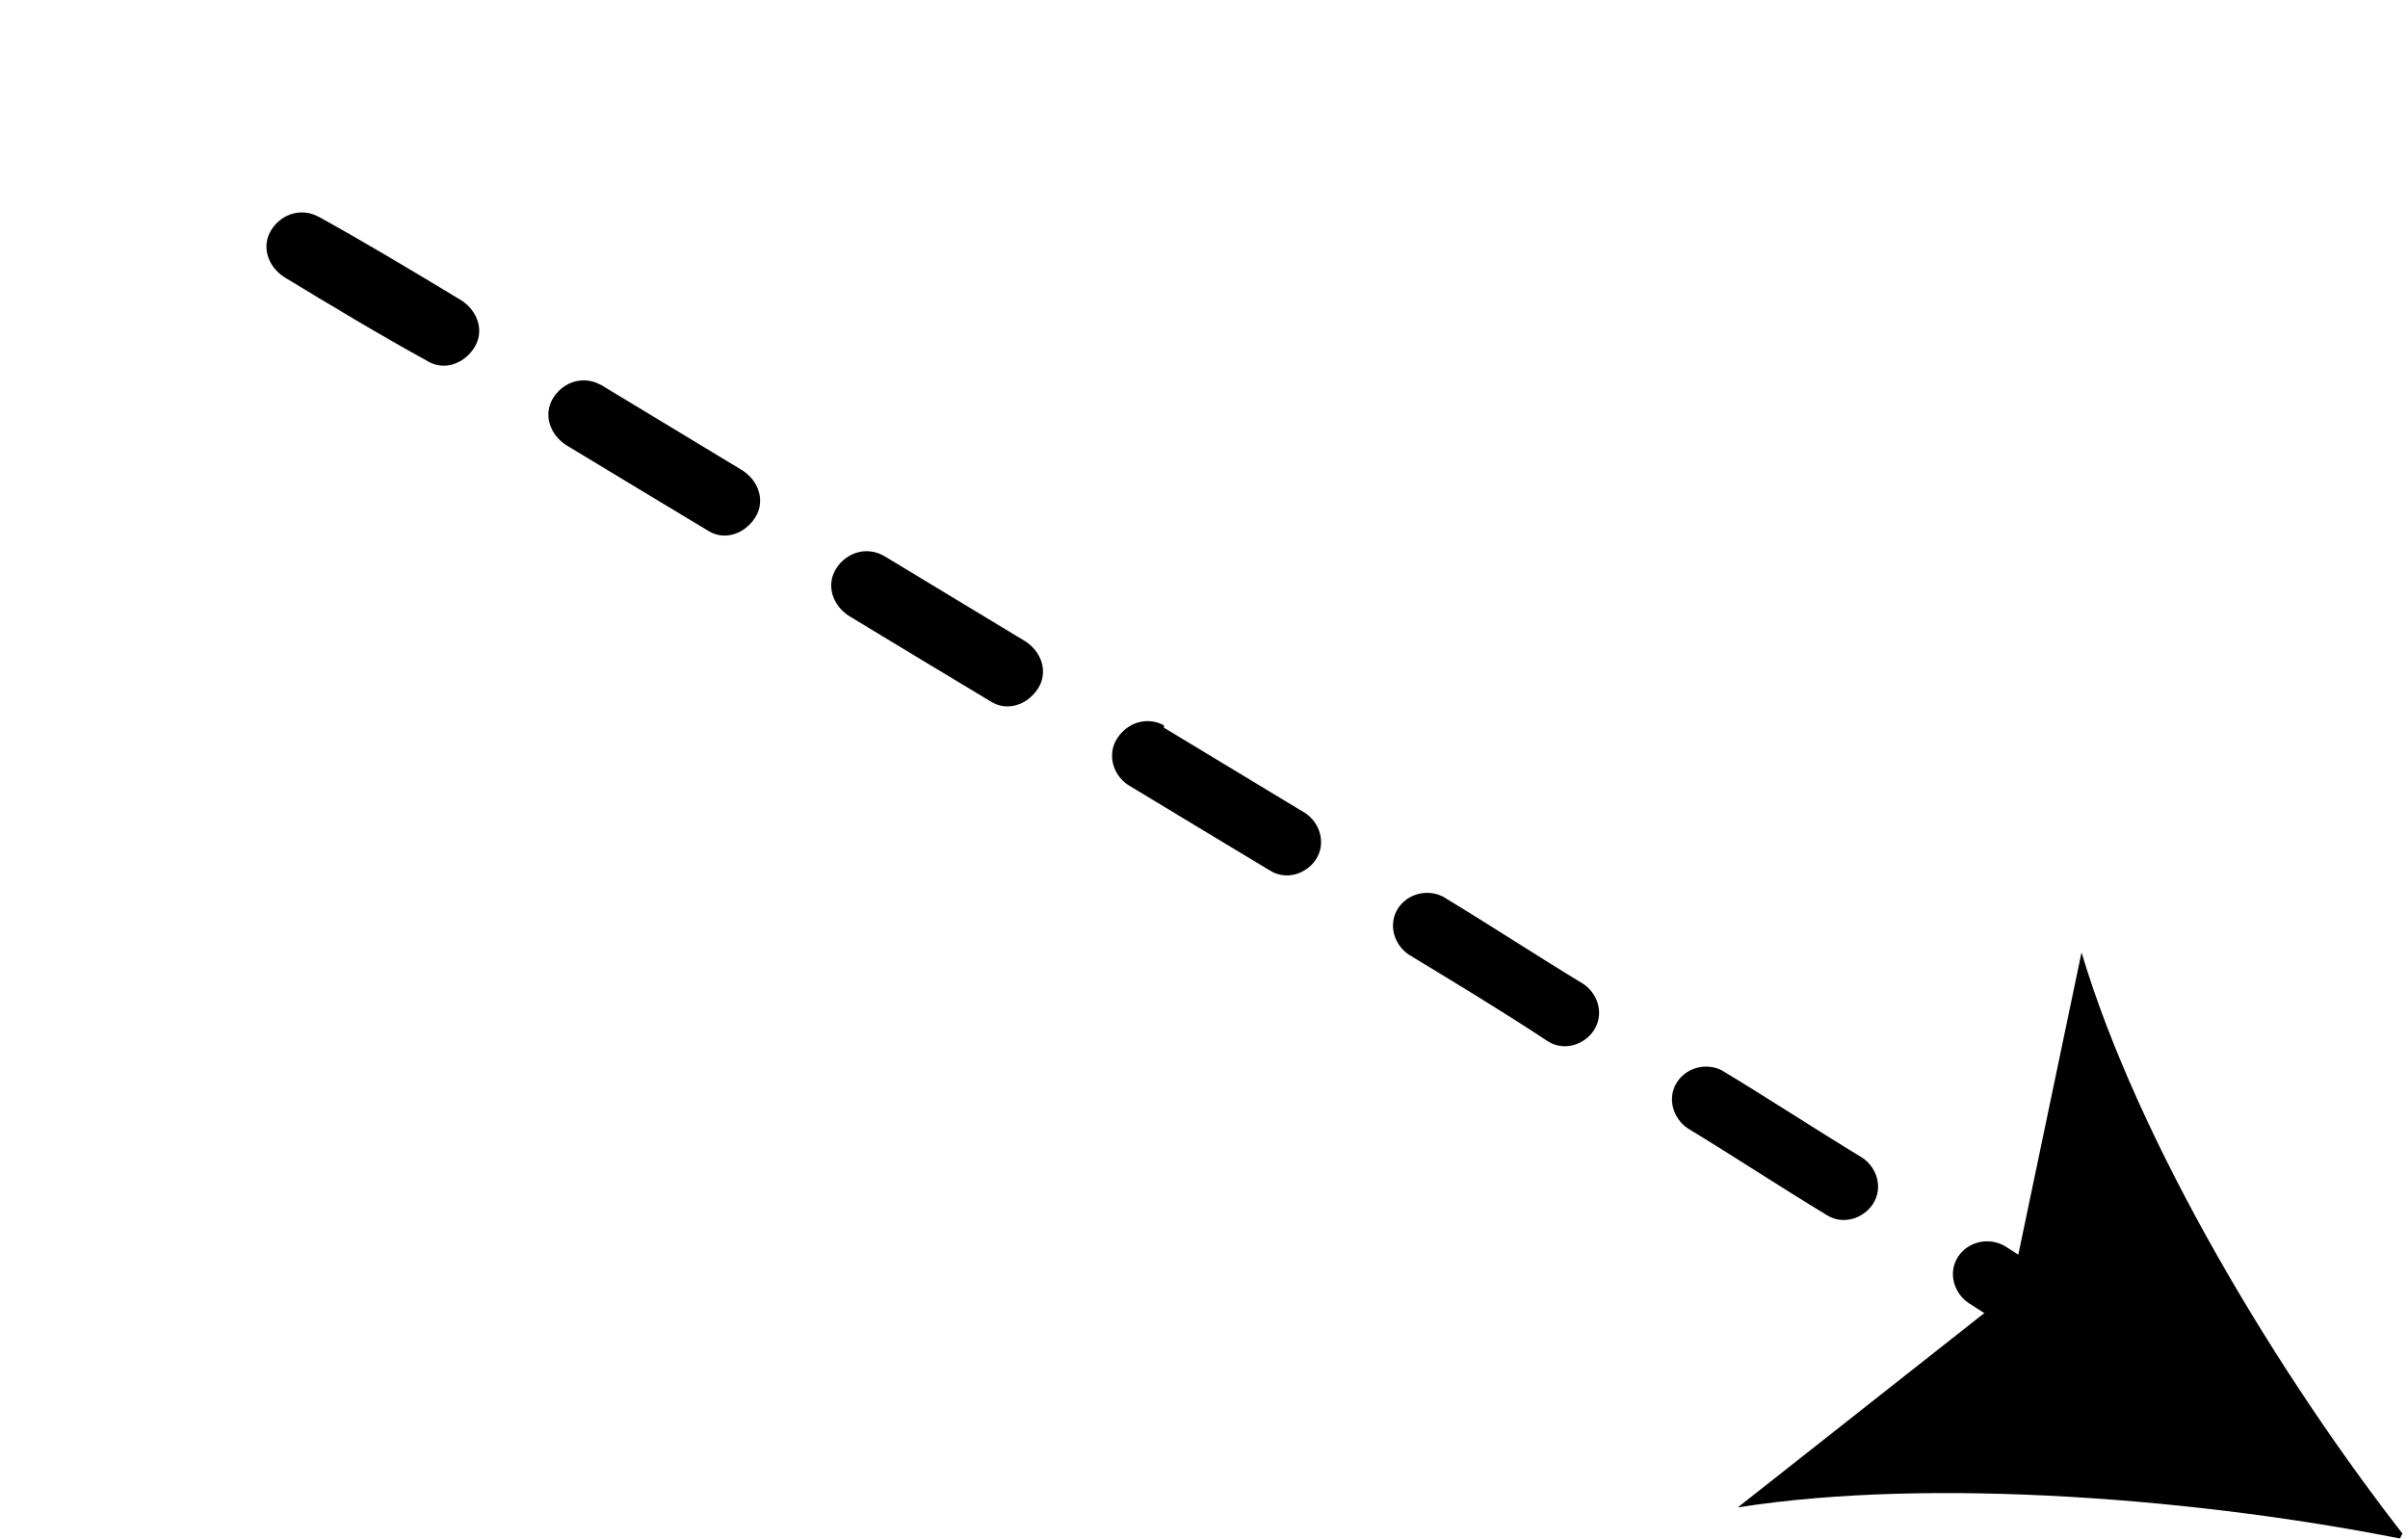 <?xml version="1.0" encoding="UTF-8" standalone="no"?>
<svg
   width="106"
   zoomAndPan="magnify"
   viewBox="0 0 79.5 50.801"
   height="67.734"
   preserveAspectRatio="xMidYMid"
   version="1.0"
   id="svg18"
   sodipodi:docname="qtd-dww-arrow-left.svg"
   inkscape:export-filename="left.svg"
   inkscape:export-xdpi="90"
   inkscape:export-ydpi="90"
   xmlns:inkscape="http://www.inkscape.org/namespaces/inkscape"
   xmlns:sodipodi="http://sodipodi.sourceforge.net/DTD/sodipodi-0.dtd"
   xmlns="http://www.w3.org/2000/svg"
   xmlns:svg="http://www.w3.org/2000/svg">
  <sodipodi:namedview
     id="namedview18"
     pagecolor="#ffffff"
     bordercolor="#000000"
     borderopacity="0.25"
     inkscape:showpageshadow="2"
     inkscape:pageopacity="0.0"
     inkscape:pagecheckerboard="0"
     inkscape:deskcolor="#d1d1d1" />
  <defs
     id="defs9">
    <clipPath
       id="f1a1202c67">
      <path
         d="m 52,40 h 74 V 88 H 52 Z m 0,0"
         clip-rule="nonzero"
         id="path1" />
    </clipPath>
    <clipPath
       id="f2abeaab17">
      <path
         d="M 125.738,65.086 36.562,109.785 24.129,84.977 113.305,40.277 Z m 0,0"
         clip-rule="nonzero"
         id="path2" />
    </clipPath>
    <clipPath
       id="30404783b9">
      <path
         d="M 333.312,-38.953 36.953,109.586 24.52,84.781 320.879,-63.762 Z m 0,0"
         clip-rule="nonzero"
         id="path3" />
    </clipPath>
    <clipPath
       id="8ce9e4c072">
      <path
         d="m 44,88 h 6 v 5 h -6 z m 0,0"
         clip-rule="nonzero"
         id="path4" />
    </clipPath>
    <clipPath
       id="70c01b699d">
      <path
         d="M 125.738,65.086 36.562,109.785 24.129,84.977 113.305,40.277 Z m 0,0"
         clip-rule="nonzero"
         id="path5" />
    </clipPath>
    <clipPath
       id="1ef47fd718">
      <path
         d="M 333.312,-38.953 36.953,109.586 24.52,84.781 320.879,-63.762 Z m 0,0"
         clip-rule="nonzero"
         id="path6" />
    </clipPath>
    <clipPath
       id="0ee6f579fc">
      <path
         d="m 31,77 h 28 v 24 H 31 Z m 0,0"
         clip-rule="nonzero"
         id="path7" />
    </clipPath>
    <clipPath
       id="3bc00cf00f">
      <path
         d="M 125.738,65.086 36.562,109.785 24.129,84.977 113.305,40.277 Z m 0,0"
         clip-rule="nonzero"
         id="path8" />
    </clipPath>
    <clipPath
       id="abd0bce592">
      <path
         d="M 333.312,-38.953 36.953,109.586 24.52,84.781 320.879,-63.762 Z m 0,0"
         clip-rule="nonzero"
         id="path9" />
    </clipPath>
  </defs>
  <g
     clip-path="url(#f1a1202c67)"
     id="g12"
     transform="matrix(-0.848,0,0,0.848,106.564,-34.135)">
    <g
       clip-path="url(#f2abeaab17)"
       id="g11">
      <g
         clip-path="url(#30404783b9)"
         id="g10">
        <path
           fill="#000000"
           d="m 291.418,-48.906 c 0.301,-0.152 0.641,-0.23 0.98,-0.117 1.66,0.488 3.547,1.809 5.664,3.203 l 0.262,0.152 c 0.605,0.449 0.719,1.242 0.383,1.887 -0.453,0.602 -1.246,0.715 -1.887,0.379 l -0.266,-0.152 c -1.852,-1.242 -3.625,-2.523 -4.945,-2.902 -0.68,-0.223 -1.133,-0.941 -0.832,-1.656 0.035,-0.305 0.262,-0.605 0.641,-0.793 z m -3.621,3.699 c 0.152,-0.074 0.379,-0.188 0.605,-0.113 0.754,0 1.32,0.566 1.32,1.32 0.004,1.699 0.457,3.922 0.949,6.035 0.152,0.68 -0.301,1.473 -1.016,1.551 -0.68,0.148 -1.473,-0.301 -1.551,-1.02 -0.492,-2.301 -1.023,-4.676 -1.023,-6.562 -0.074,-0.531 0.262,-0.984 0.715,-1.211 z M 198.219,1.488 c 1.582,-0.797 3.168,-1.59 4.676,-2.344 0.68,-0.344 1.473,-0.078 1.812,0.602 0.34,0.676 0.078,1.469 -0.602,1.809 -1.508,0.758 -3.094,1.551 -4.676,2.348 l -1.059,0.527 -1.211,-2.414 z m -6.754,3.477 c 0.68,-0.34 1.473,-0.078 1.812,0.602 0.34,0.68 0.078,1.473 -0.602,1.812 -1.887,0.945 -3.734,1.965 -5.695,2.949 -0.68,0.34 -1.473,0.078 -1.812,-0.602 -0.34,-0.68 -0.074,-1.473 0.602,-1.812 1.926,-1.059 3.812,-2.004 5.695,-2.949 z m 17.125,-8.582 c 1.961,-0.984 3.961,-1.891 5.809,-2.723 0.68,-0.34 1.512,-0.004 1.738,0.641 0.34,0.676 0,1.508 -0.641,1.734 -1.848,0.832 -3.809,1.816 -5.809,2.723 -0.68,0.34 -1.473,0.078 -1.812,-0.602 -0.152,-0.68 0.113,-1.473 0.715,-1.773 z m -28.516,14.48 c 0.68,-0.34 1.473,-0.078 1.773,0.527 0.344,0.68 0.078,1.473 -0.523,1.773 -1.848,1.02 -3.734,1.965 -5.66,3.023 -0.676,0.34 -1.469,0.078 -1.773,-0.523 -0.34,-0.68 -0.078,-1.473 0.527,-1.777 1.922,-1.059 3.809,-2.004 5.656,-3.023 z m 40.172,-19.852 c 2.074,-0.945 4.035,-1.738 5.961,-2.609 0.715,-0.266 1.434,0.035 1.773,0.715 0.266,0.719 -0.035,1.434 -0.715,1.773 -1.848,0.832 -3.809,1.629 -5.809,2.535 -0.68,0.34 -1.512,0 -1.777,-0.715 -0.375,-0.566 -0.113,-1.359 0.566,-1.699 z m -51.371,25.938 c 0.676,-0.34 1.469,-0.074 1.773,0.527 0.34,0.68 0.074,1.473 -0.527,1.773 -1.848,1.023 -3.695,2.043 -5.621,3.102 -0.676,0.34 -1.434,0.152 -1.773,-0.527 -0.34,-0.68 -0.152,-1.434 0.527,-1.773 1.809,-1.098 3.66,-2.117 5.621,-3.102 -0.078,0.039 0,0 0,0 z m -11.242,6.199 c 0.605,-0.301 1.398,-0.039 1.773,0.527 0.344,0.68 0.152,1.434 -0.488,1.852 -1.848,1.02 -3.695,2.039 -5.617,3.098 -0.641,0.418 -1.434,0.152 -1.852,-0.488 -0.34,-0.68 -0.152,-1.434 0.488,-1.848 1.926,-1.059 3.848,-2.117 5.695,-3.141 z m 74.344,-37.168 c 0,0 0.078,-0.035 0.078,-0.035 2.035,-0.832 4.109,-1.59 5.996,-2.348 0.715,-0.266 1.473,0.113 1.699,0.754 0.266,0.715 -0.113,1.473 -0.754,1.699 -1.922,0.68 -3.887,1.477 -5.922,2.309 -0.719,0.262 -1.434,-0.039 -1.773,-0.715 -0.191,-0.566 0.074,-1.359 0.676,-1.664 z m -85.469,43.406 c 0.602,-0.301 1.395,-0.039 1.773,0.527 0.34,0.68 0.152,1.434 -0.488,1.852 -1.848,1.02 -3.66,2.113 -5.582,3.172 -0.641,0.418 -1.434,0.152 -1.848,-0.488 -0.344,-0.676 -0.152,-1.434 0.488,-1.848 1.922,-1.059 3.734,-2.156 5.656,-3.215 -0.074,0.039 0,0 0,0 z m -11.164,6.352 c 0.602,-0.301 1.359,-0.113 1.773,0.527 0.418,0.641 0.152,1.434 -0.488,1.848 -1.848,1.023 -3.66,2.117 -5.543,3.254 -0.641,0.414 -1.434,0.152 -1.852,-0.492 -0.414,-0.641 -0.152,-1.434 0.488,-1.848 1.887,-1.133 3.812,-2.191 5.621,-3.289 z m 108.668,-54.184 c 0.074,-0.039 0.148,-0.074 0.148,-0.074 2.191,-0.723 4.227,-1.363 6.152,-1.855 0.754,-0.191 1.434,0.223 1.699,0.941 0.188,0.754 -0.227,1.434 -0.941,1.699 -1.887,0.566 -3.965,1.137 -6.039,1.891 -0.715,0.266 -1.469,-0.109 -1.66,-0.863 -0.266,-0.719 0.035,-1.438 0.641,-1.738 z M 124.332,42.203 c 0.602,-0.305 1.355,-0.117 1.773,0.527 0.414,0.641 0.152,1.434 -0.488,1.848 -1.812,1.098 -3.66,2.117 -5.547,3.25 -0.676,0.34 -1.434,0.152 -1.848,-0.488 -0.418,-0.641 -0.152,-1.434 0.488,-1.848 1.887,-1.137 3.734,-2.156 5.543,-3.254 z m -11.016,6.465 c 0.605,-0.305 1.359,-0.117 1.777,0.523 0.414,0.641 0.152,1.434 -0.492,1.852 -1.809,1.094 -3.617,2.191 -5.543,3.25 -0.641,0.414 -1.434,0.152 -1.848,-0.488 -0.418,-0.641 -0.152,-1.434 0.488,-1.852 1.809,-1.094 3.695,-2.227 5.543,-3.25 z m -10.973,6.539 c 0.602,-0.305 1.355,-0.117 1.773,0.523 0.414,0.645 0.152,1.434 -0.488,1.852 -1.812,1.094 -3.621,2.191 -5.508,3.324 -0.641,0.418 -1.434,0.152 -1.848,-0.488 -0.418,-0.641 -0.152,-1.434 0.488,-1.848 1.809,-1.098 3.695,-2.23 5.504,-3.328 z m 153.965,-76.984 c 0.078,-0.039 0.227,-0.113 0.34,-0.078 2.414,-0.453 4.527,-0.758 6.527,-0.91 0.719,-0.078 1.398,0.527 1.398,1.281 0.078,0.715 -0.527,1.398 -1.281,1.398 -1.812,0.152 -3.848,0.418 -6.188,0.836 -0.68,0.152 -1.398,-0.34 -1.586,-1.094 -0.039,-0.641 0.262,-1.172 0.789,-1.434 z M 91.328,61.859 c 0.605,-0.305 1.359,-0.117 1.777,0.523 0.414,0.645 0.152,1.434 -0.488,1.852 -1.812,1.098 -3.621,2.191 -5.508,3.324 -0.641,0.418 -1.434,0.152 -1.852,-0.488 C 84.844,66.43 85.105,65.637 85.75,65.223 87.559,64.125 89.445,62.992 91.254,61.895 Z M 80.395,68.473 C 80.996,68.172 81.75,68.359 82.168,69 c 0.414,0.641 0.152,1.434 -0.414,1.812 -1.812,1.094 -3.621,2.191 -5.508,3.324 -0.641,0.418 -1.434,0.152 -1.812,-0.414 -0.414,-0.641 -0.152,-1.434 0.414,-1.809 1.812,-1.098 3.695,-2.23 5.508,-3.328 -0.039,-0.074 0.039,-0.113 0.039,-0.113 z m 221.898,-110.75 c 0.375,-0.188 0.828,-0.227 1.207,-0.039 2.039,1.055 3.812,1.582 5.547,1.656 0.758,0 1.285,0.676 1.285,1.434 0,0.754 -0.676,1.281 -1.434,1.281 -2.035,-0.109 -4.262,-0.785 -6.566,-1.992 -0.641,-0.34 -0.945,-1.133 -0.605,-1.773 0.148,-0.266 0.34,-0.453 0.566,-0.566 z M 69.492,75.164 c 0.605,-0.305 1.359,-0.117 1.738,0.449 0.414,0.641 0.152,1.434 -0.414,1.812 -1.809,1.098 -3.621,2.191 -5.395,3.363 -0.641,0.418 -1.434,0.152 -1.809,-0.414 -0.418,-0.641 -0.152,-1.434 0.41,-1.809 1.812,-1.098 3.66,-2.309 5.469,-3.402 -0.074,0.035 0,0 0,0 z m -10.859,6.766 c 0.602,-0.305 1.355,-0.117 1.734,0.449 0.418,0.641 0.152,1.434 -0.414,1.812 -1.809,1.098 -3.582,2.27 -5.391,3.363 -0.641,0.418 -1.434,0.152 -1.812,-0.414 -0.418,-0.641 -0.152,-1.434 0.414,-1.809 1.809,-1.098 3.656,-2.309 5.469,-3.402 -0.078,0.035 0,0 0,0 z M 269.027,-22.207 c 0.301,-0.148 0.566,-0.188 0.906,-0.074 0.453,0.148 0.867,0.223 1.246,0.414 l 0.227,0.074 c 0.715,0.301 2.453,0.941 4.605,1.469 0.754,0.188 1.133,0.941 0.906,1.621 -0.188,0.754 -0.941,1.133 -1.621,0.906 -2.266,-0.562 -4.039,-1.277 -4.832,-1.543 l -0.227,-0.074 c -0.34,-0.113 -0.68,-0.227 -1.02,-0.34 -0.754,-0.188 -1.133,-0.941 -0.984,-1.582 0.152,-0.453 0.414,-0.68 0.793,-0.871 z m 21.008,-10.434 c 0.152,-0.078 0.227,-0.113 0.418,-0.113 0.715,-0.078 1.434,0.41 1.508,1.129 0.457,2.793 0.57,4.906 0.348,6.719 -0.113,0.715 -0.754,1.32 -1.473,1.207 -0.715,-0.113 -1.246,-0.793 -1.207,-1.469 0.148,-1.586 0.035,-3.512 -0.383,-6.039 0,-0.566 0.262,-1.172 0.789,-1.434 z m 29.121,-13.652 c 0.453,-0.227 0.941,-0.191 1.395,0.148 0.605,0.453 0.719,1.246 0.27,1.848 -1.508,2.078 -3.207,3.59 -5.016,4.688 -0.641,0.414 -1.434,0.152 -1.852,-0.492 -0.414,-0.641 -0.152,-1.434 0.488,-1.848 1.434,-0.906 2.941,-2.23 4.223,-4.004 0.113,-0.152 0.34,-0.266 0.492,-0.34 z m -37.711,27.02 c 0.227,-0.113 0.414,-0.113 0.605,-0.113 2.301,0.07 4.074,-0.344 5.316,-1.254 0.645,-0.414 1.473,-0.266 1.852,0.301 0.414,0.641 0.266,1.473 -0.301,1.852 -1.66,1.207 -4.035,1.738 -6.902,1.664 -0.758,0.004 -1.359,-0.637 -1.324,-1.316 -0.039,-0.453 0.301,-0.906 0.754,-1.133 z m 0,0"
           fill-opacity="1"
           fill-rule="nonzero"
           id="path10" />
      </g>
    </g>
  </g>
  <g
     clip-path="url(#8ce9e4c072)"
     id="g15"
     transform="matrix(-0.848,0,0,0.848,106.564,-34.135)">
    <g
       clip-path="url(#70c01b699d)"
       id="g14">
      <g
         clip-path="url(#1ef47fd718)"
         id="g13">
        <path
           fill="#000000"
           d="m 47.695,88.73 c 0.602,-0.301 1.359,-0.113 1.734,0.453 0.418,0.641 0.152,1.434 -0.414,1.812 l -2.715,1.738 c -0.641,0.414 -1.434,0.152 -1.809,-0.414 -0.418,-0.641 -0.152,-1.434 0.41,-1.812 l 2.715,-1.738 z m 0,0"
           fill-opacity="1"
           fill-rule="nonzero"
           id="path12" />
      </g>
    </g>
  </g>
  <g
     clip-path="url(#0ee6f579fc)"
     id="g18"
     transform="matrix(-0.848,0,0,0.848,106.564,-34.135)"
     inkscape:export-filename="g18.svg"
     inkscape:export-xdpi="81.360542"
     inkscape:export-ydpi="81.360542">
    <g
       clip-path="url(#3bc00cf00f)"
       id="g17">
      <g
         clip-path="url(#abd0bce592)"
         id="g16">
        <path
           fill="#000000"
           d="M 31.934,100.219 C 36.945,93.836 42.406,84.773 44.625,77.34 l 2.77,13.242 10.613,8.367 C 50.422,97.75 39.816,98.625 31.934,100.219 Z m 0,0"
           fill-opacity="1"
           fill-rule="nonzero"
           id="path15" />
      </g>
    </g>
  </g>
</svg>
